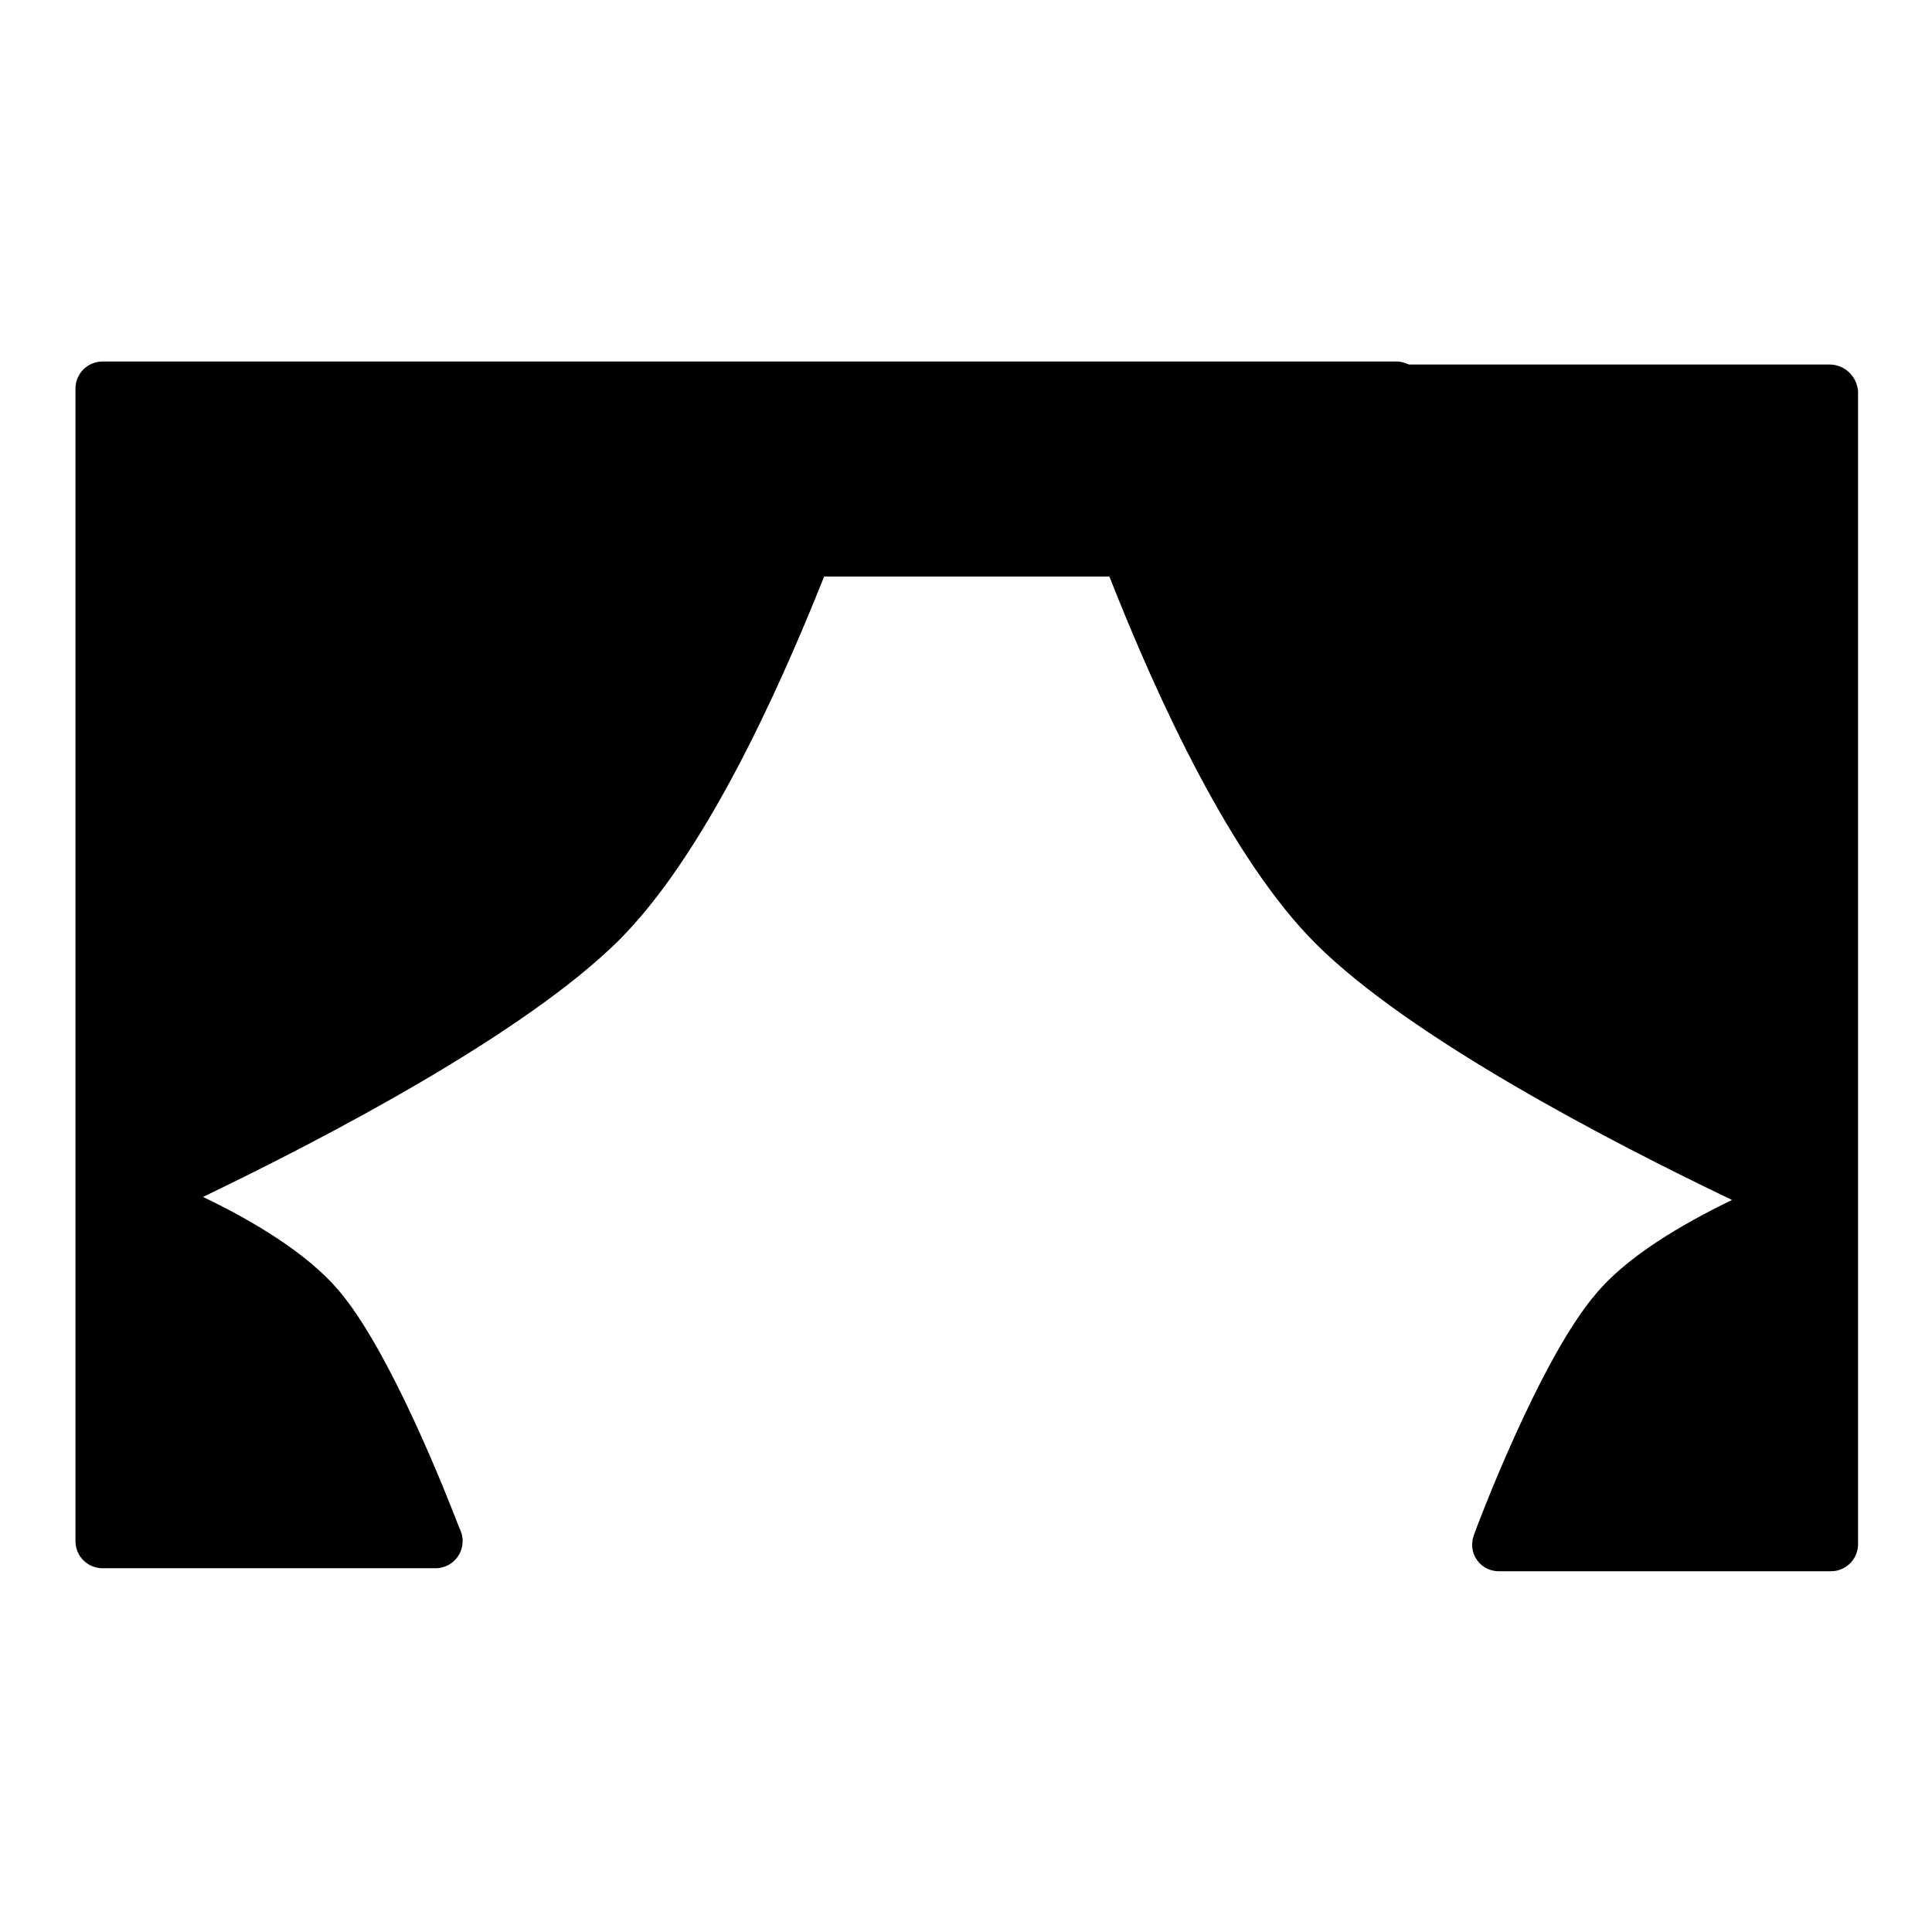 <?xml version="1.0" encoding="utf-8"?>
<!-- Svg Vector Icons : http://www.onlinewebfonts.com/icon -->
<!DOCTYPE svg PUBLIC "-//W3C//DTD SVG 1.1//EN" "http://www.w3.org/Graphics/SVG/1.1/DTD/svg11.dtd">
<svg version="1.1" xmlns="http://www.w3.org/2000/svg" xmlns:xlink="http://www.w3.org/1999/xlink" x="0px" y="0px" viewBox="0 0 256 256" enable-background="new 0 0 256 256" xml:space="preserve">
<g><g><g><path fill="#000000" d="M242.4,48.3h-55.7c-0.5-0.2-1-0.4-1.6-0.4H13.6c-2,0-3.6,1.6-3.6,3.6v152.7c0,2,1.6,3.6,3.6,3.6h44c0,0,0,0,0.1,0c2,0,3.6-1.6,3.6-3.6c0-0.7-0.2-1.3-0.5-1.9c-1.5-3.9-9.1-23.4-16-31.4c-4.1-4.8-11.2-9.1-17.9-12.3c16-7.7,42.5-21.5,55.1-34c11.1-11.1,20.7-31.9,27.2-48.2h37.8c6.5,16.5,16.2,37.5,27.3,48.6c12.5,12.5,39.1,26.3,55.2,34c-6.8,3.3-13.9,7.5-18,12.4c-7.5,8.7-15.9,31.1-16.2,32c-0.4,1.1-0.3,2.3,0.4,3.3c0.7,1,1.8,1.5,2.9,1.5h44c2,0,3.6-1.6,3.6-3.6V51.8C246,49.8,244.4,48.3,242.4,48.3z"/></g><g></g><g></g><g></g><g></g><g></g><g></g><g></g><g></g><g></g><g></g><g></g><g></g><g></g><g></g><g></g></g></g>
</svg>
